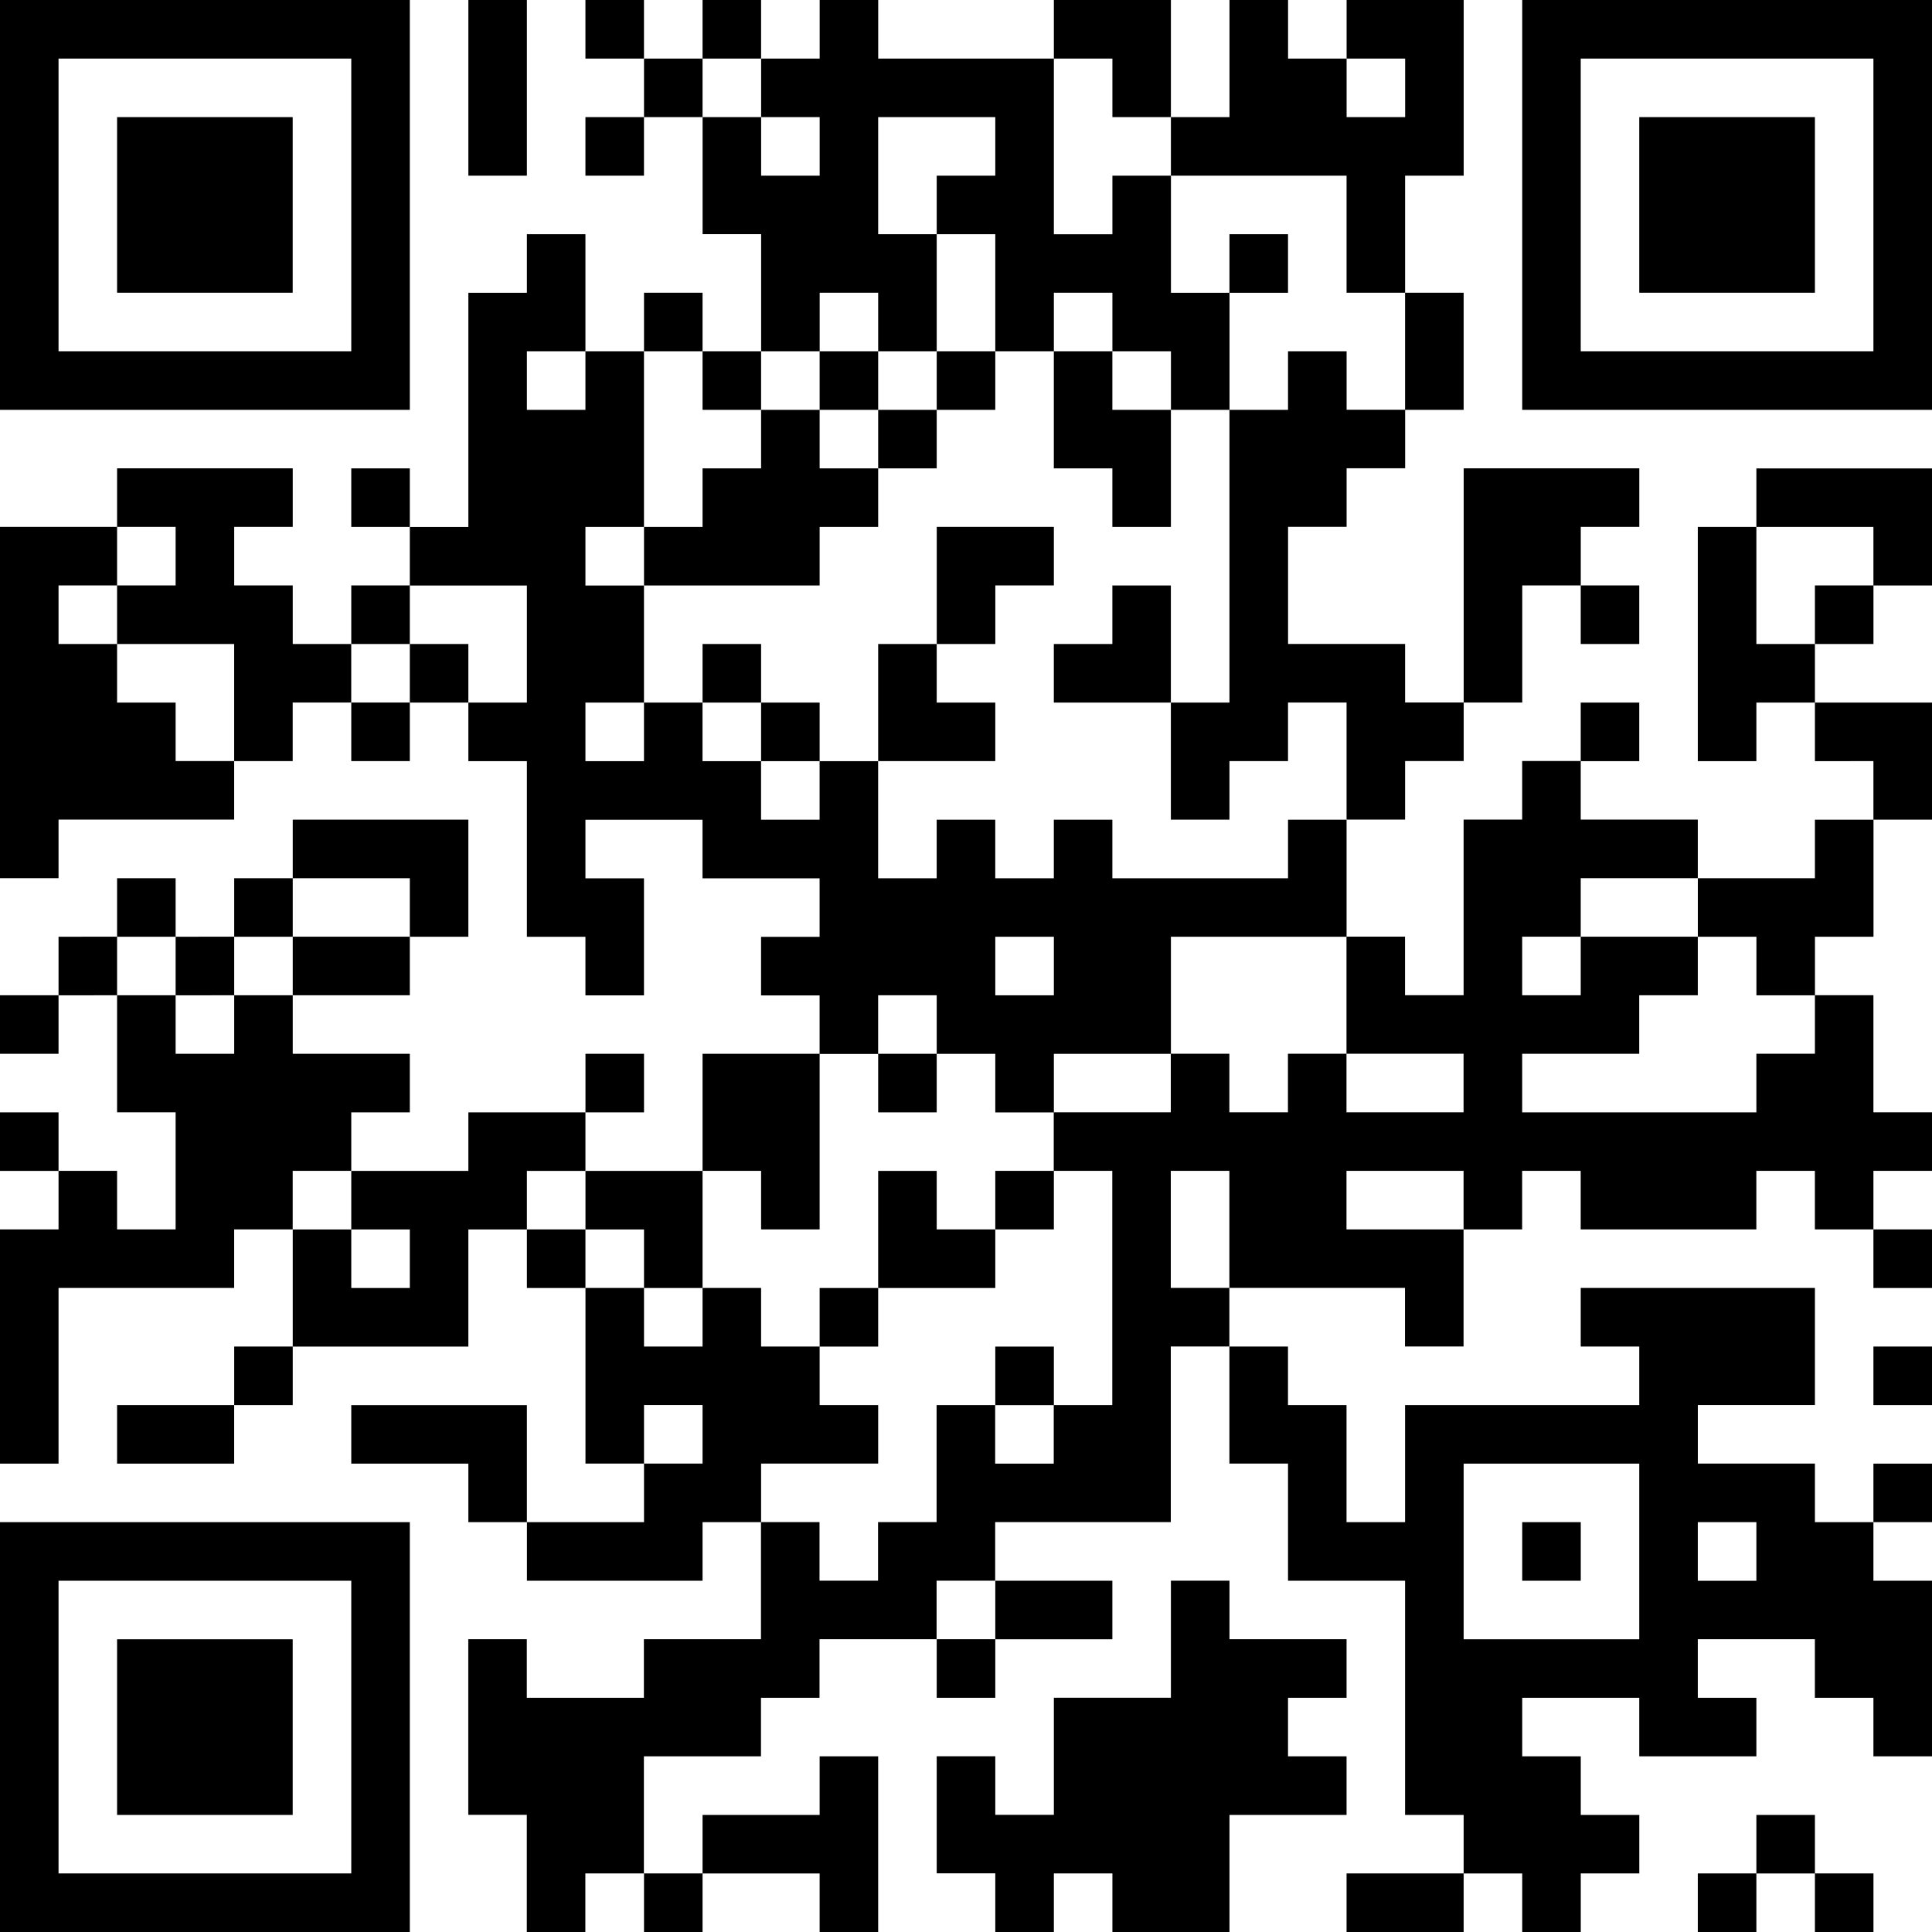 <?xml version="1.0" encoding="utf-8"?>
<!-- Generator: Adobe Illustrator 10.0, SVG Export Plug-In . SVG Version: 3.0.0 Build 76)  -->
<!DOCTYPE svg PUBLIC "-//W3C//DTD SVG 1.0//EN"    "http://www.w3.org/TR/2001/REC-SVG-20010904/DTD/svg10.dtd">
<svg 
	 xmlns:x="http://ns.adobe.com/Extensibility/1.0/" xmlns:i="http://ns.adobe.com/AdobeIllustrator/10.0/" xmlns:graph="http://ns.adobe.com/Graphs/1.0/" i:viewOrigin="0 50" i:rulerOrigin="0 0" i:pageBounds="0 50 50 0"
	 xmlns="http://www.w3.org/2000/svg" xmlns:xlink="http://www.w3.org/1999/xlink" xmlns:a="http://ns.adobe.com/AdobeSVGViewerExtensions/3.0/" width="50" height="50"
	 viewBox="0 0 50 50" overflow="visible" enable-background="new 0 0 50 50" xml:space="preserve">
	<g id="レイヤー_1" i:layer="yes" i:dimmedPercent="50" i:rgbTrio="#4F008000FFFF">
		<g i:knockout="Off">
			<g>
				<path i:knockout="Off" d="M37.879,10.606v-3.03h-1.516v3.03H37.879z M4.545,18.182H3.03v-1.515H1.515v-1.516H3.03v-1.515H0
					v9.091h1.515v-1.516h4.545v-1.515H4.545V18.182z M7.576,16.667v-1.516H6.061v-1.515h1.515v-1.516H3.03v1.516h1.515v1.515H3.03
					v1.516h3.03v3.03h1.515v-1.516h1.515v-1.515H7.576z M19.697,0h-1.515v1.516h1.515V0z M16.667,1.516V3.03h1.515V1.516H16.667z
					 M42.424,16.667v-1.516h-1.515v1.516H42.424z M9.091,12.121v1.516h1.515v-1.516H9.091z M18.182,7.576h-1.515v1.515h1.515V7.576z
					 M15.151,4.546h1.515V3.03h-1.515V4.546z M15.151,0v1.516h1.515V0H15.151z M48.484,36.363H50v-1.515h-1.516V36.363z
					 M45.455,46.97v1.515h1.515V46.97H45.455z M50,33.333v-1.515h-1.516v1.515H50z M43.939,50h1.516v-1.516h-1.516V50z M50,37.879
					h-1.516v1.515H50V37.879z M34.849,50h3.03v-1.516h-3.03V50z M0,50h10.606V39.394H0V50z M1.515,40.909h7.576v7.575H1.515V40.909z
					 M10.606,0H0v10.606h10.606V0z M9.091,9.091H1.515V1.516h7.576V9.091z M7.576,3.03H3.03v4.546h4.545V3.03z M13.636,0h-1.515
					v4.546h1.515V0z M39.395,40.909h1.515v-1.516h-1.515V40.909z M34.849,45.454h-1.515v-1.515h1.515v-1.516h-3.03v-1.515h-1.516
					v3.03h-3.029v3.03h-1.516v-1.516h-1.516v3.03h1.516V50h1.516v-1.516h1.515V50h3.03v-3.03h3.03V45.454z M3.03,46.97h4.545v-4.546
					H3.03V46.97z M21.212,50h1.515v-4.546h-1.515v1.516h-3.03v1.515h3.03V50z M3.03,37.879h3.03v-1.516H3.03V37.879z M1.515,24.242
					v1.516H3.03v-1.516H1.515z M6.061,36.363h1.515v-1.515H6.061V36.363z M0,27.272h1.515v-1.515H0V27.272z M4.545,22.728H3.03
					v1.515h1.515V22.728z M16.667,27.272h-1.515v1.516h1.515V27.272z M18.182,50v-1.516h-1.515V50H18.182z M24.242,43.939h1.516
					v-1.516h-1.516V43.939z M28.788,42.424v-1.515h-3.03v1.515H28.788z M9.091,19.697h1.515v-1.516H9.091V19.697z M33.334,37.879
					v3.03h3.029v6.061h1.516v1.515h1.516V50h1.515v-1.516h1.515V46.97h-1.515v-1.516h-1.515v-1.515h3.029v1.515h3.031v-1.515h-1.516
					v-1.516h3.03v1.516h1.515v1.515H50v-4.545h-1.516v-1.516H46.97v-1.515h-3.03v-1.516h3.03v-3.03h-6.061v1.516h1.515v1.515h-6.061
					v3.03h-1.515v-3.03h-1.515v-1.515h-1.516v3.03H33.334z M43.939,39.394h1.516v1.516h-1.516V39.394z M37.879,37.879h4.545v4.545
					h-4.545V37.879z M9.091,36.363v1.516h3.03v1.515h1.515v-3.03H9.091z M0,28.788v1.515h1.515v-1.515H0z M10.606,24.242h1.515
					v-3.03H7.576v1.516h3.03V24.242z M7.576,25.758h3.03v-1.516h-3.03V25.758z M15.151,30.303v-1.515h-3.03v1.515h-3.03v1.516h1.515
					v1.515H9.091v-1.515H7.576v3.03h4.545v-3.03h1.515v-1.516H15.151z M19.697,10.606V9.091h-1.515v1.516H19.697z M6.061,25.758
					v-1.516H4.545v1.516H6.061z M7.576,22.728H6.061v1.515h1.515V22.728z M10.606,15.151H9.091v1.516h1.515V15.151z M39.395,15.151
					h1.515v-1.515h1.515v-1.516h-4.545v6.061h1.516V15.151z M19.697,31.818h1.515v-4.546h-3.03v3.03h1.515V31.818z M16.667,31.818
					v1.515h1.515v-3.03h-3.03v1.516H16.667z M22.727,25.758h1.515v1.515h1.516v1.516h1.516v-1.516h3.029v-3.03h4.546v-3.03h-1.515
					v1.516h-4.546v-1.516h-1.515v1.516h-1.516v-1.516h-1.516v1.516h-1.515v-3.03h-1.515v1.515h-1.515v-1.515h-1.515v-1.516h-1.515
					v1.516h-1.515v-1.516h1.515v-3.03h-1.515v-1.515h1.515V9.091h-1.515v1.516h-1.515V9.091h1.515v-3.03h-1.515v1.516h-1.515v6.061
					h-1.515v1.515h3.03v3.03h-1.515v1.516h1.515v4.545h1.515v1.516h1.515v-3.03h-1.515v-1.516h3.03v1.516h3.03v1.515h-1.515v1.516
					h1.515v1.515h1.515V25.758z M25.758,24.242h1.516v1.516h-1.516V24.242z M9.091,30.303v-1.515h1.515v-1.516h-3.03v-1.515H6.061
					v1.515H4.545v-1.515H3.03v3.03h1.515v3.03H3.03v-1.516H1.515v1.516H0v6.061h1.515v-4.546h4.545v-1.515h1.515v-1.516H9.091z
					 M46.97,16.667h1.515v-1.516H46.97V16.667z M45.455,13.637h3.029v1.515H50v-3.03h-4.545V13.637z M46.97,3.03h-4.546v4.546h4.546
					V3.03z M13.636,31.818v1.515h1.515v-1.515H13.636z M45.455,13.637h-1.516v6.061h1.516v-1.516h1.515v-1.515h-1.515V13.637z
					 M39.395,0v10.606H50V0H39.395z M48.484,9.091h-7.575V1.516h7.575V9.091z M22.727,37.879v-1.516h-1.515v-1.515h-1.515v-1.516
					h-1.515v1.516h-1.515v-1.516h-1.515v4.546h1.515v-1.516h1.515v1.516h-1.515v1.515h-3.03v1.516h4.545v-1.516h1.515v-1.515H22.727
					z M45.455,27.272v1.516h-6.061v-1.516h3.029v-1.515h1.516v-1.516h-3.03v1.516h-1.515v-1.516h1.515v-1.515h3.03v-1.516h-3.03
					v-1.515h-1.515v1.515h-1.516v4.546h-1.516v-1.516h-1.515v3.03h3.03v1.516h-3.03v-1.516h-1.515v1.516h-1.516v-1.516h-1.516v1.516
					h-3.029v1.515h1.515v6.061h-1.515v1.516h-1.516v-1.516h-1.516v3.03h-1.515v1.516h-1.515v-1.516h-1.515v3.03h-3.03v1.516h-3.03
					v-1.516h-1.515v4.546h1.515V50h1.515v-1.516h1.515v-3.03h3.03v-1.515h1.515v-1.516h3.03v-1.515h1.516v-1.516h4.545v-4.545h1.516
					v-1.516h-1.516v-3.03h1.516v3.03h4.545v1.516h1.516v-3.03h-3.03v-1.516h3.03v1.516h1.516v-1.516h1.515v1.516h4.546v-1.516h1.515
					v1.516h1.515v-1.516H50v-1.515h-1.516v-3.03H46.97v1.515H45.455z M48.484,19.697v1.515H50v-3.03h-3.03v1.516H48.484z
					 M46.97,22.728h-3.03v1.515h1.516v1.516h1.515v-1.516h1.515v-3.03H46.97V22.728z M10.606,16.667v1.515h1.515v-1.515H10.606z
					 M33.334,6.061h-1.516v1.516h1.516V6.061z M25.758,31.818h1.516v-1.516h-1.516V31.818z M22.727,28.788h1.515v-1.516h-1.515
					V28.788z M28.788,12.121v1.516h1.515v-3.03h-1.515V9.091h-1.515v3.03H28.788z M28.788,15.151v1.516h-1.515v1.515h3.029v-3.03
					H28.788z M42.424,18.182h-1.515v1.516h1.515V18.182z M25.758,10.606V9.091h-1.516v1.516H25.758z M25.758,34.849v1.515h1.516
					v-1.515H25.758z M24.242,30.303h-1.515v3.03h3.031v-1.515h-1.516V30.303z M21.212,34.849h1.515v-1.516h-1.515V34.849z
					 M21.212,13.637h1.515v-1.516h-1.515v-1.515h-1.515v1.515h-1.515v1.516h-1.515v1.515h4.545V13.637z M25.758,15.151h1.516v-1.515
					h-3.031v3.03h1.516V15.151z M22.727,12.121h1.515v-1.515h-1.515V12.121z M25.758,18.182h-1.516v-1.515h-1.515v3.03h3.031V18.182
					z M34.849,4.546v3.03h1.515v-3.03h1.516V0h-3.03v1.516h1.515V3.03h-1.515V1.516h-1.515V0h-1.516v3.03h-1.516v1.516H34.849z
					 M28.788,3.03h1.515V0h-3.029v1.516h1.515V3.03z M34.849,9.091h-1.515v1.516h-1.516v7.575h-1.516v3.03h1.516v-1.515h1.516
					v-1.516h1.515v3.03h1.515v-1.515h1.516v-1.516h-1.516v-1.515h-3.029v-3.03h1.515v-1.516h1.515v-1.515h-1.515V9.091z
					 M21.212,7.576h1.515v1.515h1.515v-3.03h-1.515V3.03h3.031v1.516h-1.516v1.515h1.516v3.03h1.516V7.576h1.515v1.515h1.515v1.516
					h1.516v-3.03h-1.516v-3.03h-1.515v1.515h-1.515V1.516h-4.546V0h-1.515v1.516h-1.515V3.03h1.515v1.516h-1.515V3.03h-1.515v3.03
					h1.515v3.03h1.515V7.576z M19.697,18.182v1.516h1.515v-1.516H19.697z M22.727,9.091h-1.515v1.516h1.515V9.091z M19.697,16.667
					h-1.515v1.515h1.515V16.667z M46.97,50h1.515v-1.516H46.97V50z"/>
			</g>
		</g>
	</g>
</svg>
